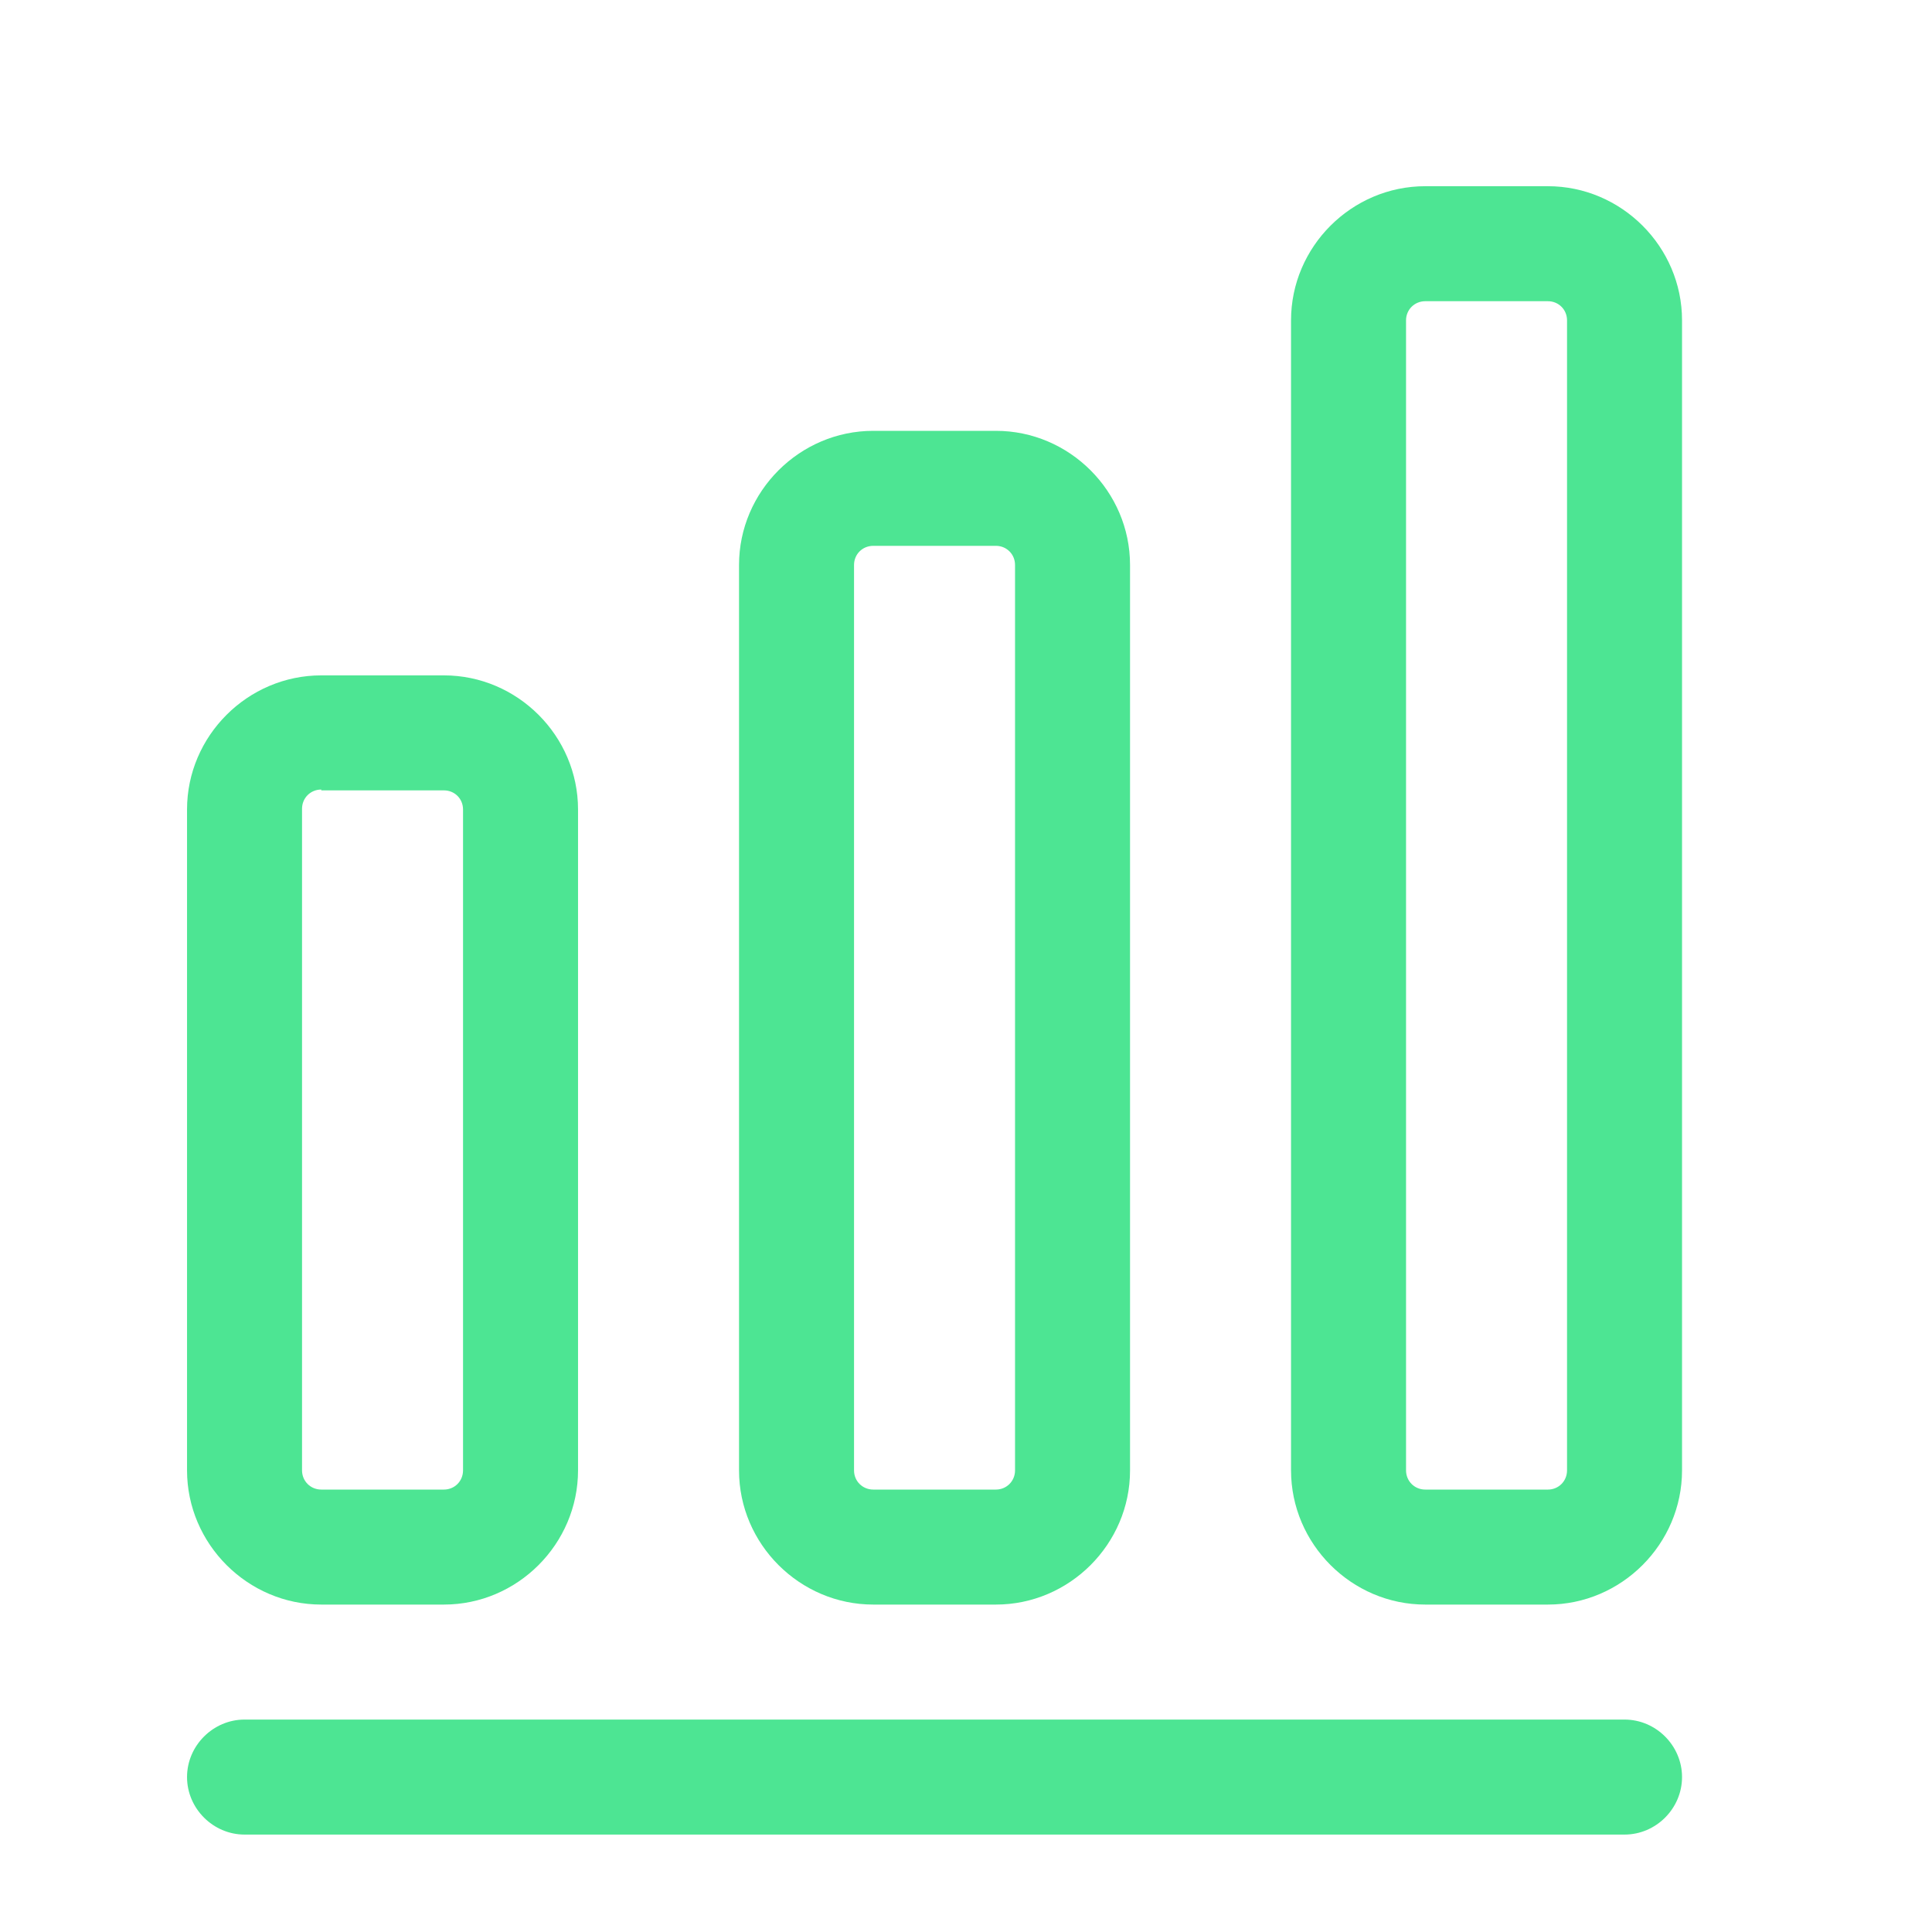 <svg width="21" height="21" viewBox="0 0 21 21" fill="none" xmlns="http://www.w3.org/2000/svg">
<path d="M17.658 19.941H2.658C2.317 19.941 2.033 19.658 2.033 19.316C2.033 18.974 2.317 18.691 2.658 18.691H17.658C18 18.691 18.283 18.974 18.283 19.316C18.283 19.658 18 19.941 17.658 19.941Z" fill="#4DE593"/>
<path d="M4.825 17.441H3.492C2.692 17.441 2.033 16.782 2.033 15.982V8.799C2.033 7.999 2.692 7.341 3.492 7.341H4.825C5.625 7.341 6.283 7.999 6.283 8.799V15.982C6.283 16.782 5.625 17.441 4.825 17.441ZM3.492 8.582C3.375 8.582 3.283 8.674 3.283 8.791V15.982C3.283 16.099 3.375 16.191 3.492 16.191H4.825C4.942 16.191 5.033 16.099 5.033 15.982V8.799C5.033 8.682 4.942 8.591 4.825 8.591H3.492V8.582Z" fill="#4DE593"/>
<path d="M10.825 17.441H9.492C8.692 17.441 8.033 16.783 8.033 15.983V6.141C8.033 5.341 8.692 4.683 9.492 4.683H10.825C11.625 4.683 12.283 5.341 12.283 6.141V15.983C12.283 16.783 11.625 17.441 10.825 17.441ZM9.492 5.933C9.375 5.933 9.283 6.024 9.283 6.141V15.983C9.283 16.099 9.375 16.191 9.492 16.191H10.825C10.941 16.191 11.033 16.099 11.033 15.983V6.141C11.033 6.024 10.941 5.933 10.825 5.933H9.492Z" fill="#4DE593"/>
<path d="M16.825 17.441H15.492C14.691 17.441 14.033 16.782 14.033 15.982V3.482C14.033 2.682 14.691 2.024 15.492 2.024H16.825C17.625 2.024 18.283 2.682 18.283 3.482V15.982C18.283 16.782 17.625 17.441 16.825 17.441ZM15.492 3.274C15.375 3.274 15.283 3.366 15.283 3.482V15.982C15.283 16.099 15.375 16.191 15.492 16.191H16.825C16.942 16.191 17.033 16.099 17.033 15.982V3.482C17.033 3.366 16.942 3.274 16.825 3.274H15.492Z" fill="#4DE593"/>
</svg>
